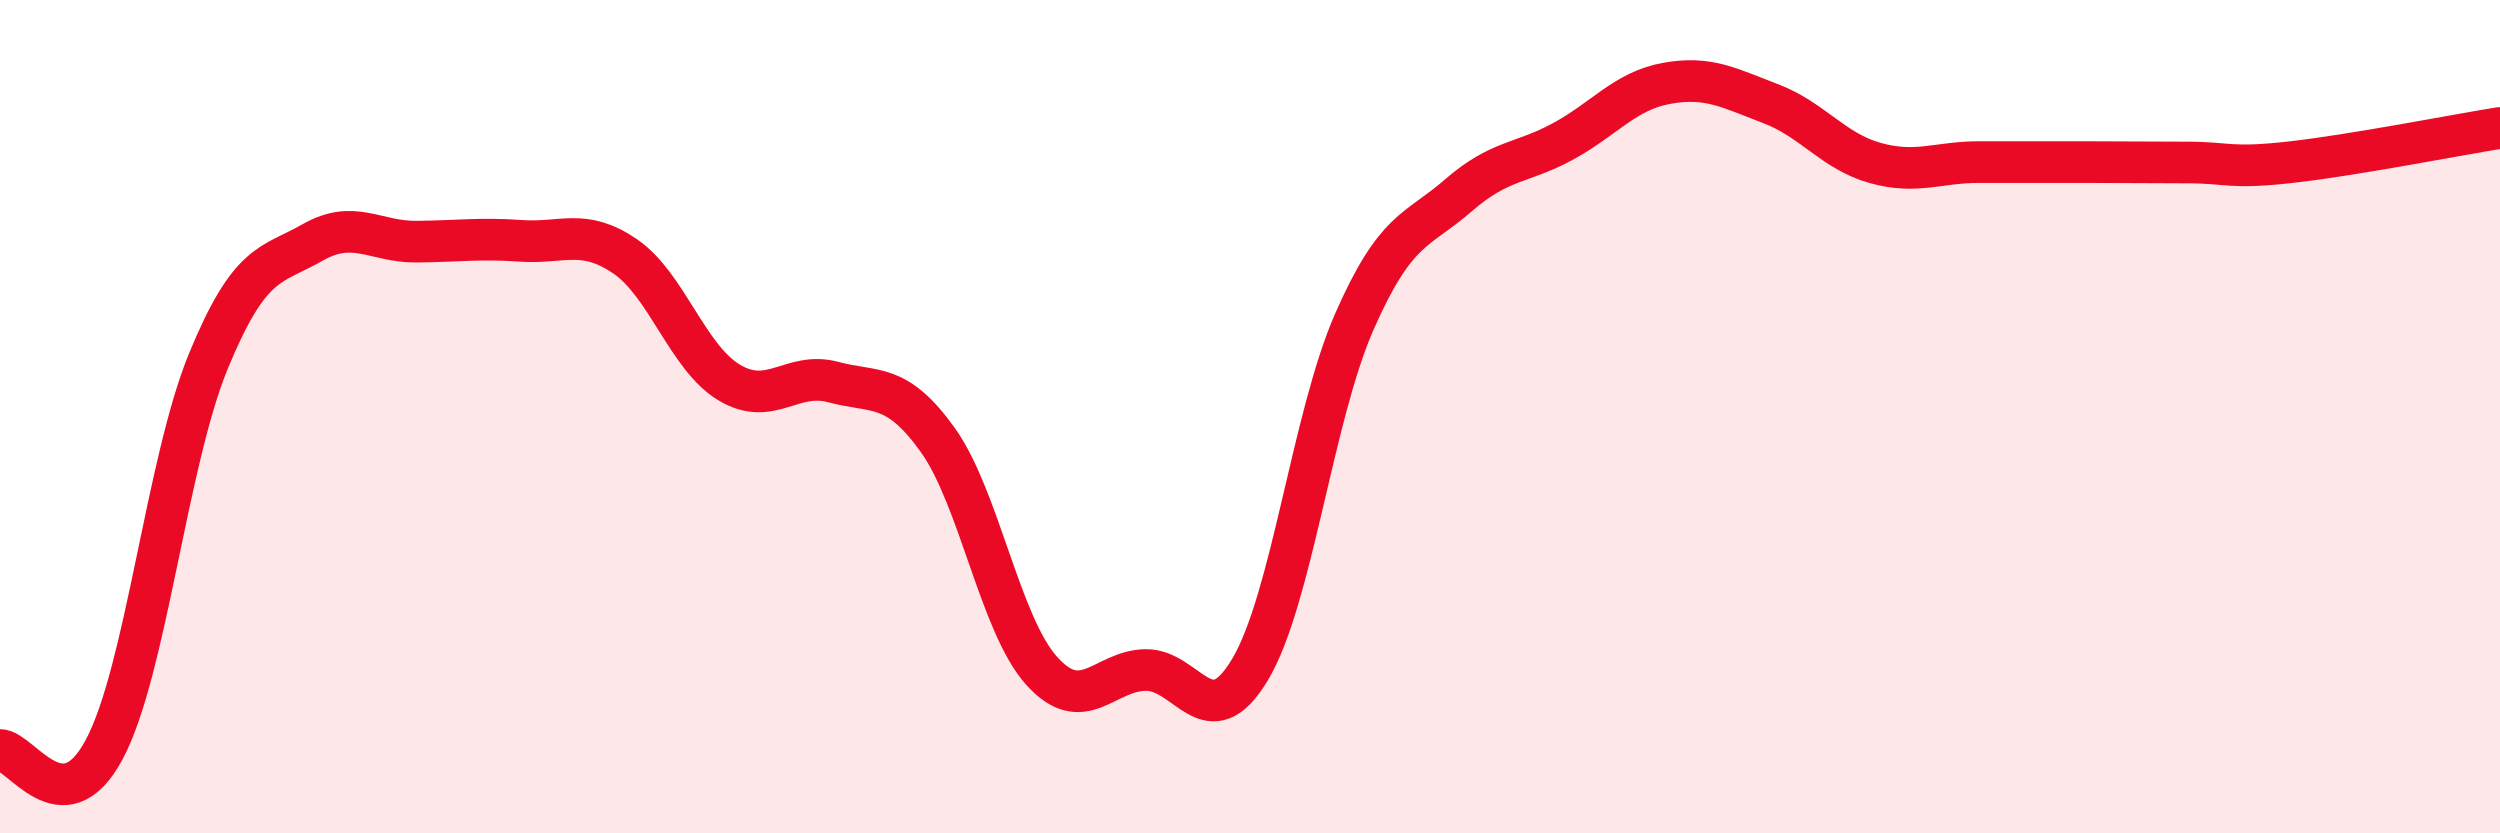 
    <svg width="60" height="20" viewBox="0 0 60 20" xmlns="http://www.w3.org/2000/svg">
      <path
        d="M 0,18 C 0.5,18 1.5,19.86 2.5,17.99 C 3.5,16.12 4,11.1 5,8.67 C 6,6.24 6.5,6.39 7.5,5.82 C 8.5,5.25 9,5.81 10,5.8 C 11,5.79 11.5,5.71 12.5,5.78 C 13.5,5.85 14,5.47 15,6.15 C 16,6.83 16.5,8.58 17.5,9.18 C 18.5,9.78 19,8.9 20,9.17 C 21,9.44 21.5,9.16 22.5,10.55 C 23.5,11.94 24,14.99 25,16.1 C 26,17.21 26.5,16.09 27.5,16.08 C 28.5,16.07 29,17.74 30,16.07 C 31,14.4 31.5,10.01 32.5,7.73 C 33.5,5.45 34,5.56 35,4.69 C 36,3.82 36.5,3.94 37.5,3.4 C 38.5,2.86 39,2.18 40,2 C 41,1.82 41.5,2.11 42.5,2.49 C 43.5,2.87 44,3.63 45,3.91 C 46,4.19 46.5,3.89 47.5,3.89 C 48.5,3.89 49,3.89 50,3.89 C 51,3.89 51.5,3.9 52.5,3.9 C 53.5,3.9 53.5,4.06 55,3.89 C 56.5,3.72 59,3.23 60,3.07L60 20L0 20Z"
        fill="#EB0A25"
        opacity="0.1"
        stroke-linecap="round"
        stroke-linejoin="round"
      />
      <path
        d="M 0,18 C 0.5,18 1.5,19.86 2.5,17.99 C 3.5,16.12 4,11.1 5,8.67 C 6,6.24 6.5,6.39 7.5,5.82 C 8.5,5.25 9,5.81 10,5.8 C 11,5.79 11.5,5.71 12.5,5.78 C 13.5,5.85 14,5.47 15,6.15 C 16,6.83 16.5,8.58 17.5,9.18 C 18.5,9.78 19,8.9 20,9.17 C 21,9.44 21.5,9.16 22.5,10.55 C 23.5,11.94 24,14.99 25,16.1 C 26,17.21 26.5,16.09 27.5,16.08 C 28.5,16.07 29,17.74 30,16.07 C 31,14.4 31.5,10.01 32.5,7.73 C 33.5,5.45 34,5.56 35,4.69 C 36,3.82 36.5,3.94 37.5,3.4 C 38.5,2.86 39,2.18 40,2 C 41,1.82 41.5,2.11 42.5,2.49 C 43.5,2.87 44,3.63 45,3.91 C 46,4.19 46.5,3.89 47.5,3.89 C 48.5,3.89 49,3.89 50,3.89 C 51,3.89 51.5,3.9 52.5,3.9 C 53.5,3.9 53.5,4.06 55,3.89 C 56.5,3.72 59,3.23 60,3.07"
        stroke="#EB0A25"
        stroke-width="1"
        fill="none"
        stroke-linecap="round"
        stroke-linejoin="round"
      />
    </svg>
  